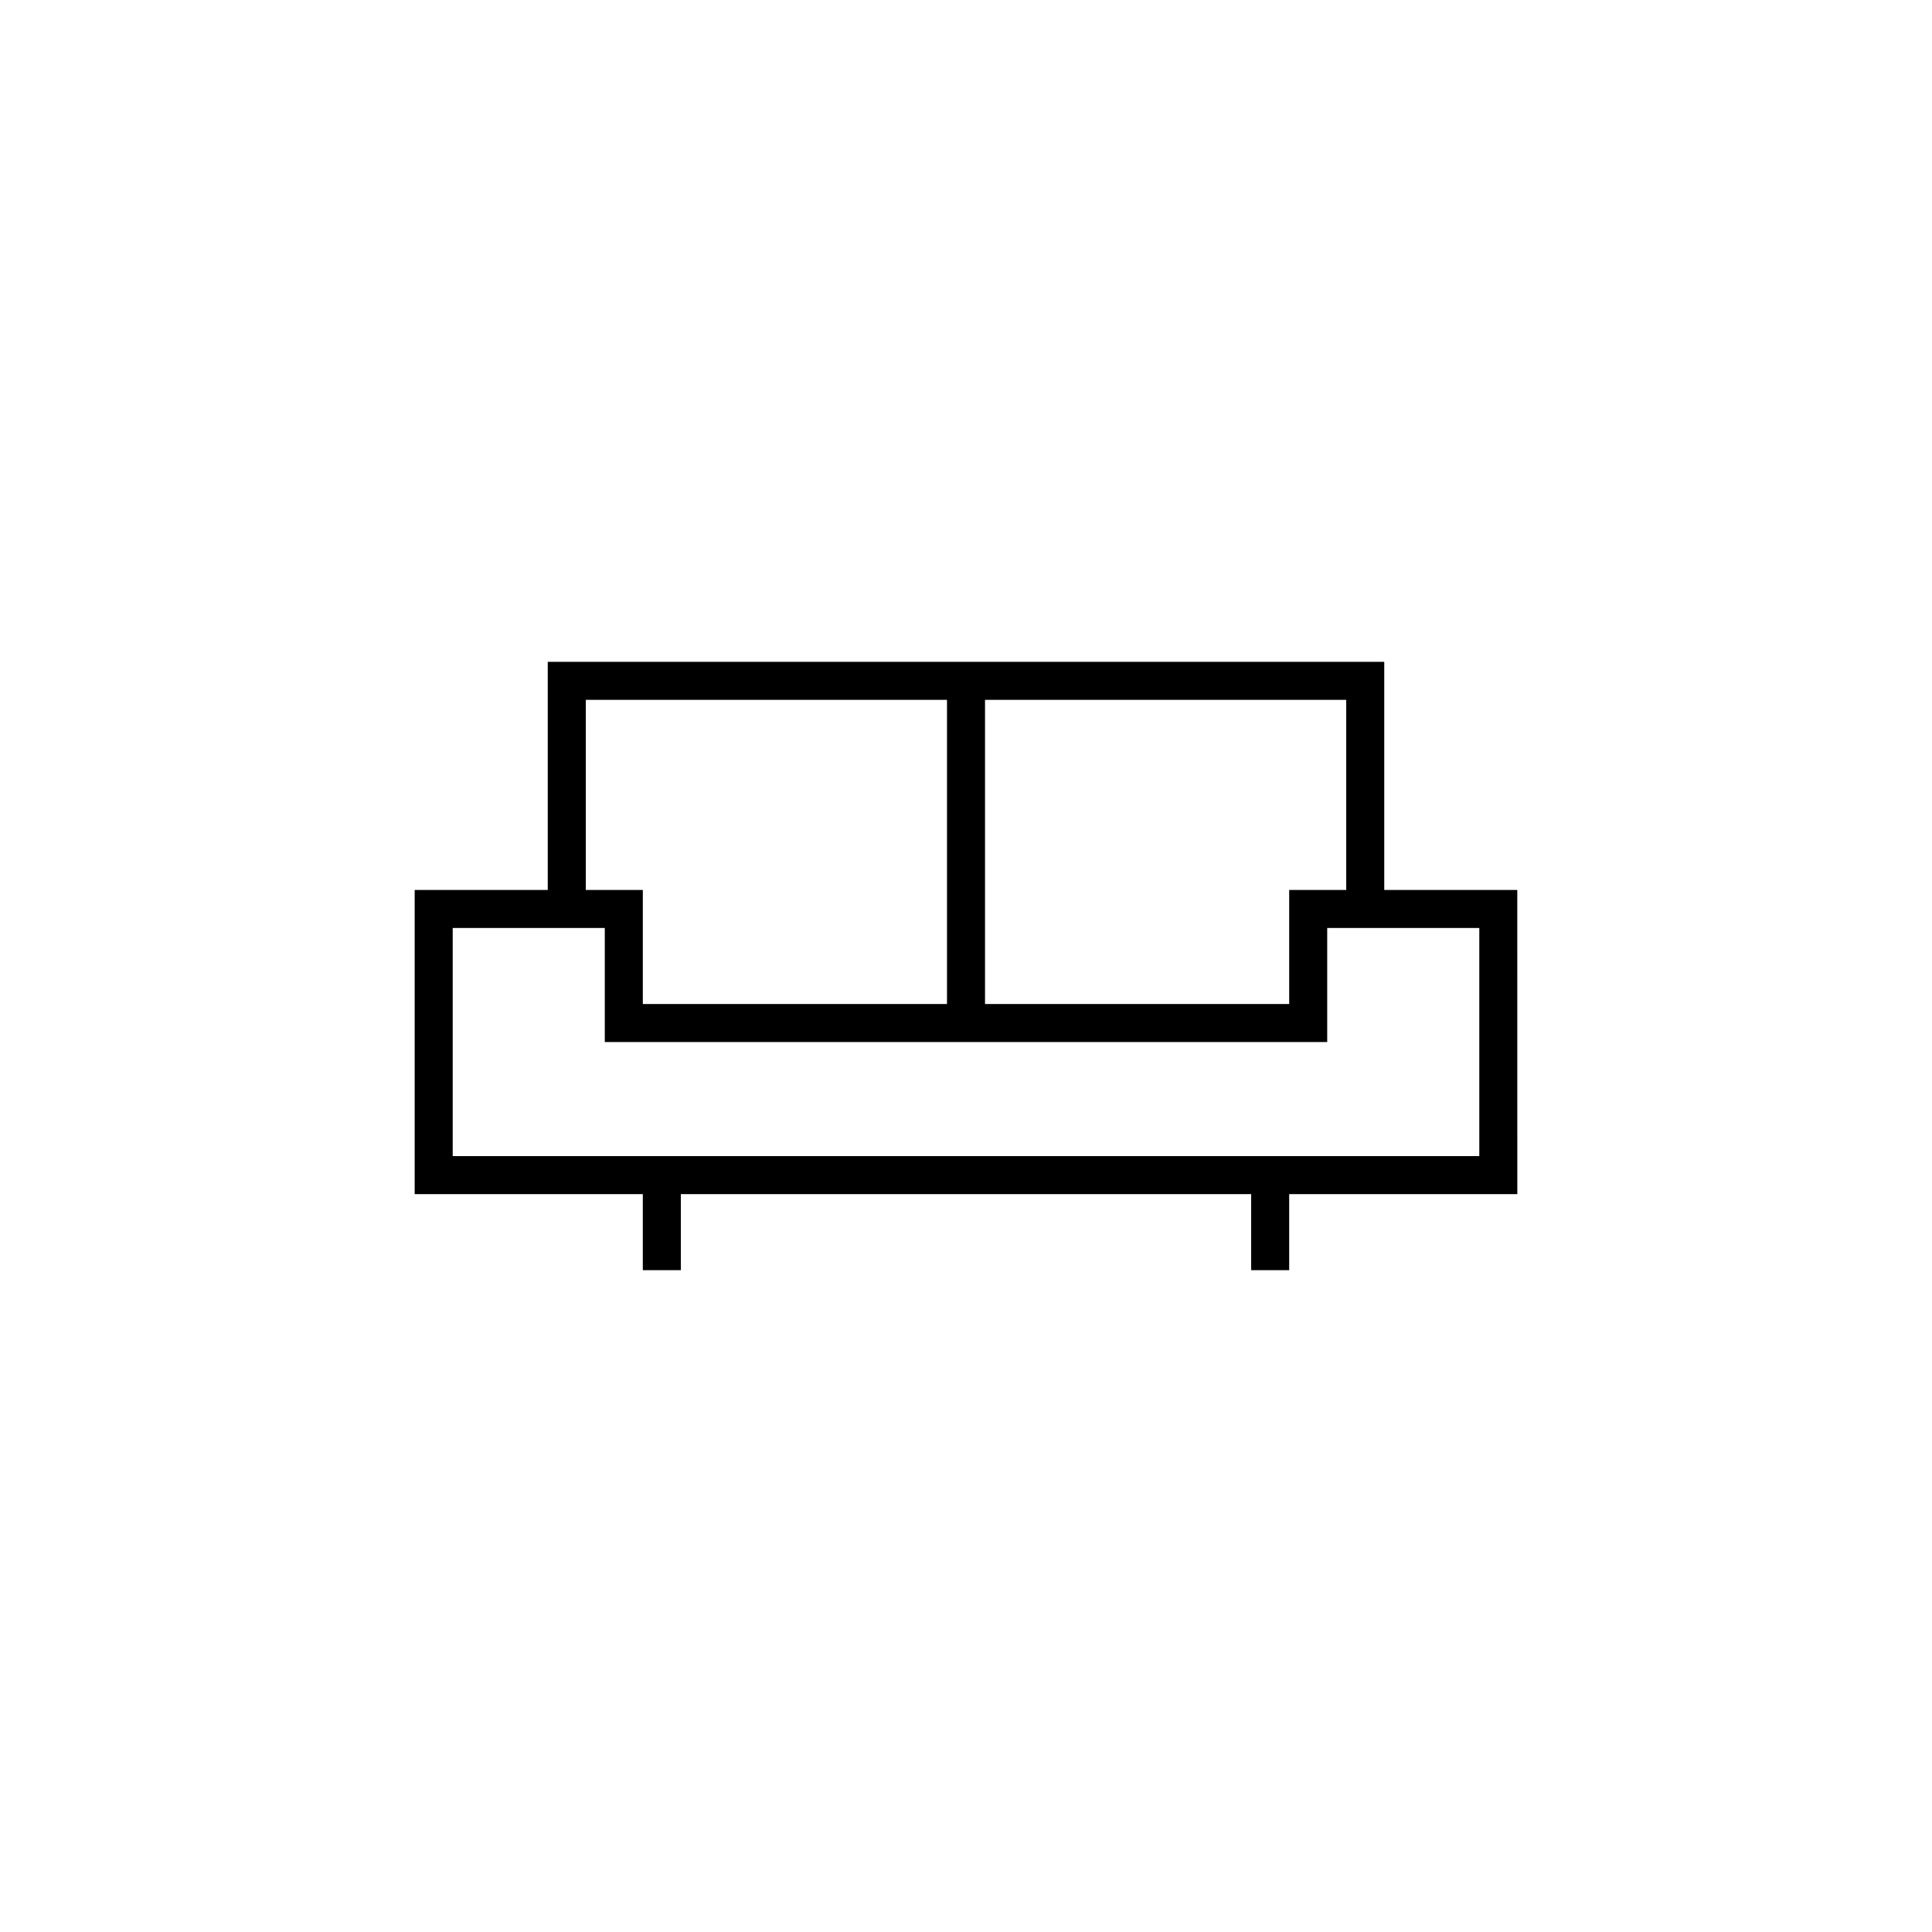 <?xml version="1.0" encoding="UTF-8"?>
<!-- The Best Svg Icon site in the world: iconSvg.co, Visit us! https://iconsvg.co -->
<svg fill="#000000" width="800px" height="800px" version="1.1" viewBox="144 144 512 512" xmlns="http://www.w3.org/2000/svg">
 <path d="m510.84 379.85v-60.457h-221.68v60.457h-35.266v80.609h60.457v20.152h10.078v-20.152h151.14v20.152h10.078v-20.152h60.457l-0.008-80.609zm-105.8-50.383h95.723v50.383h-15.113v30.23l-80.609-0.004zm-105.8 0h95.723v80.609h-80.609v-30.23h-15.113zm236.79 120.91h-272.06v-60.457h40.305v30.23h191.45v-30.23h40.305z"/>
</svg>